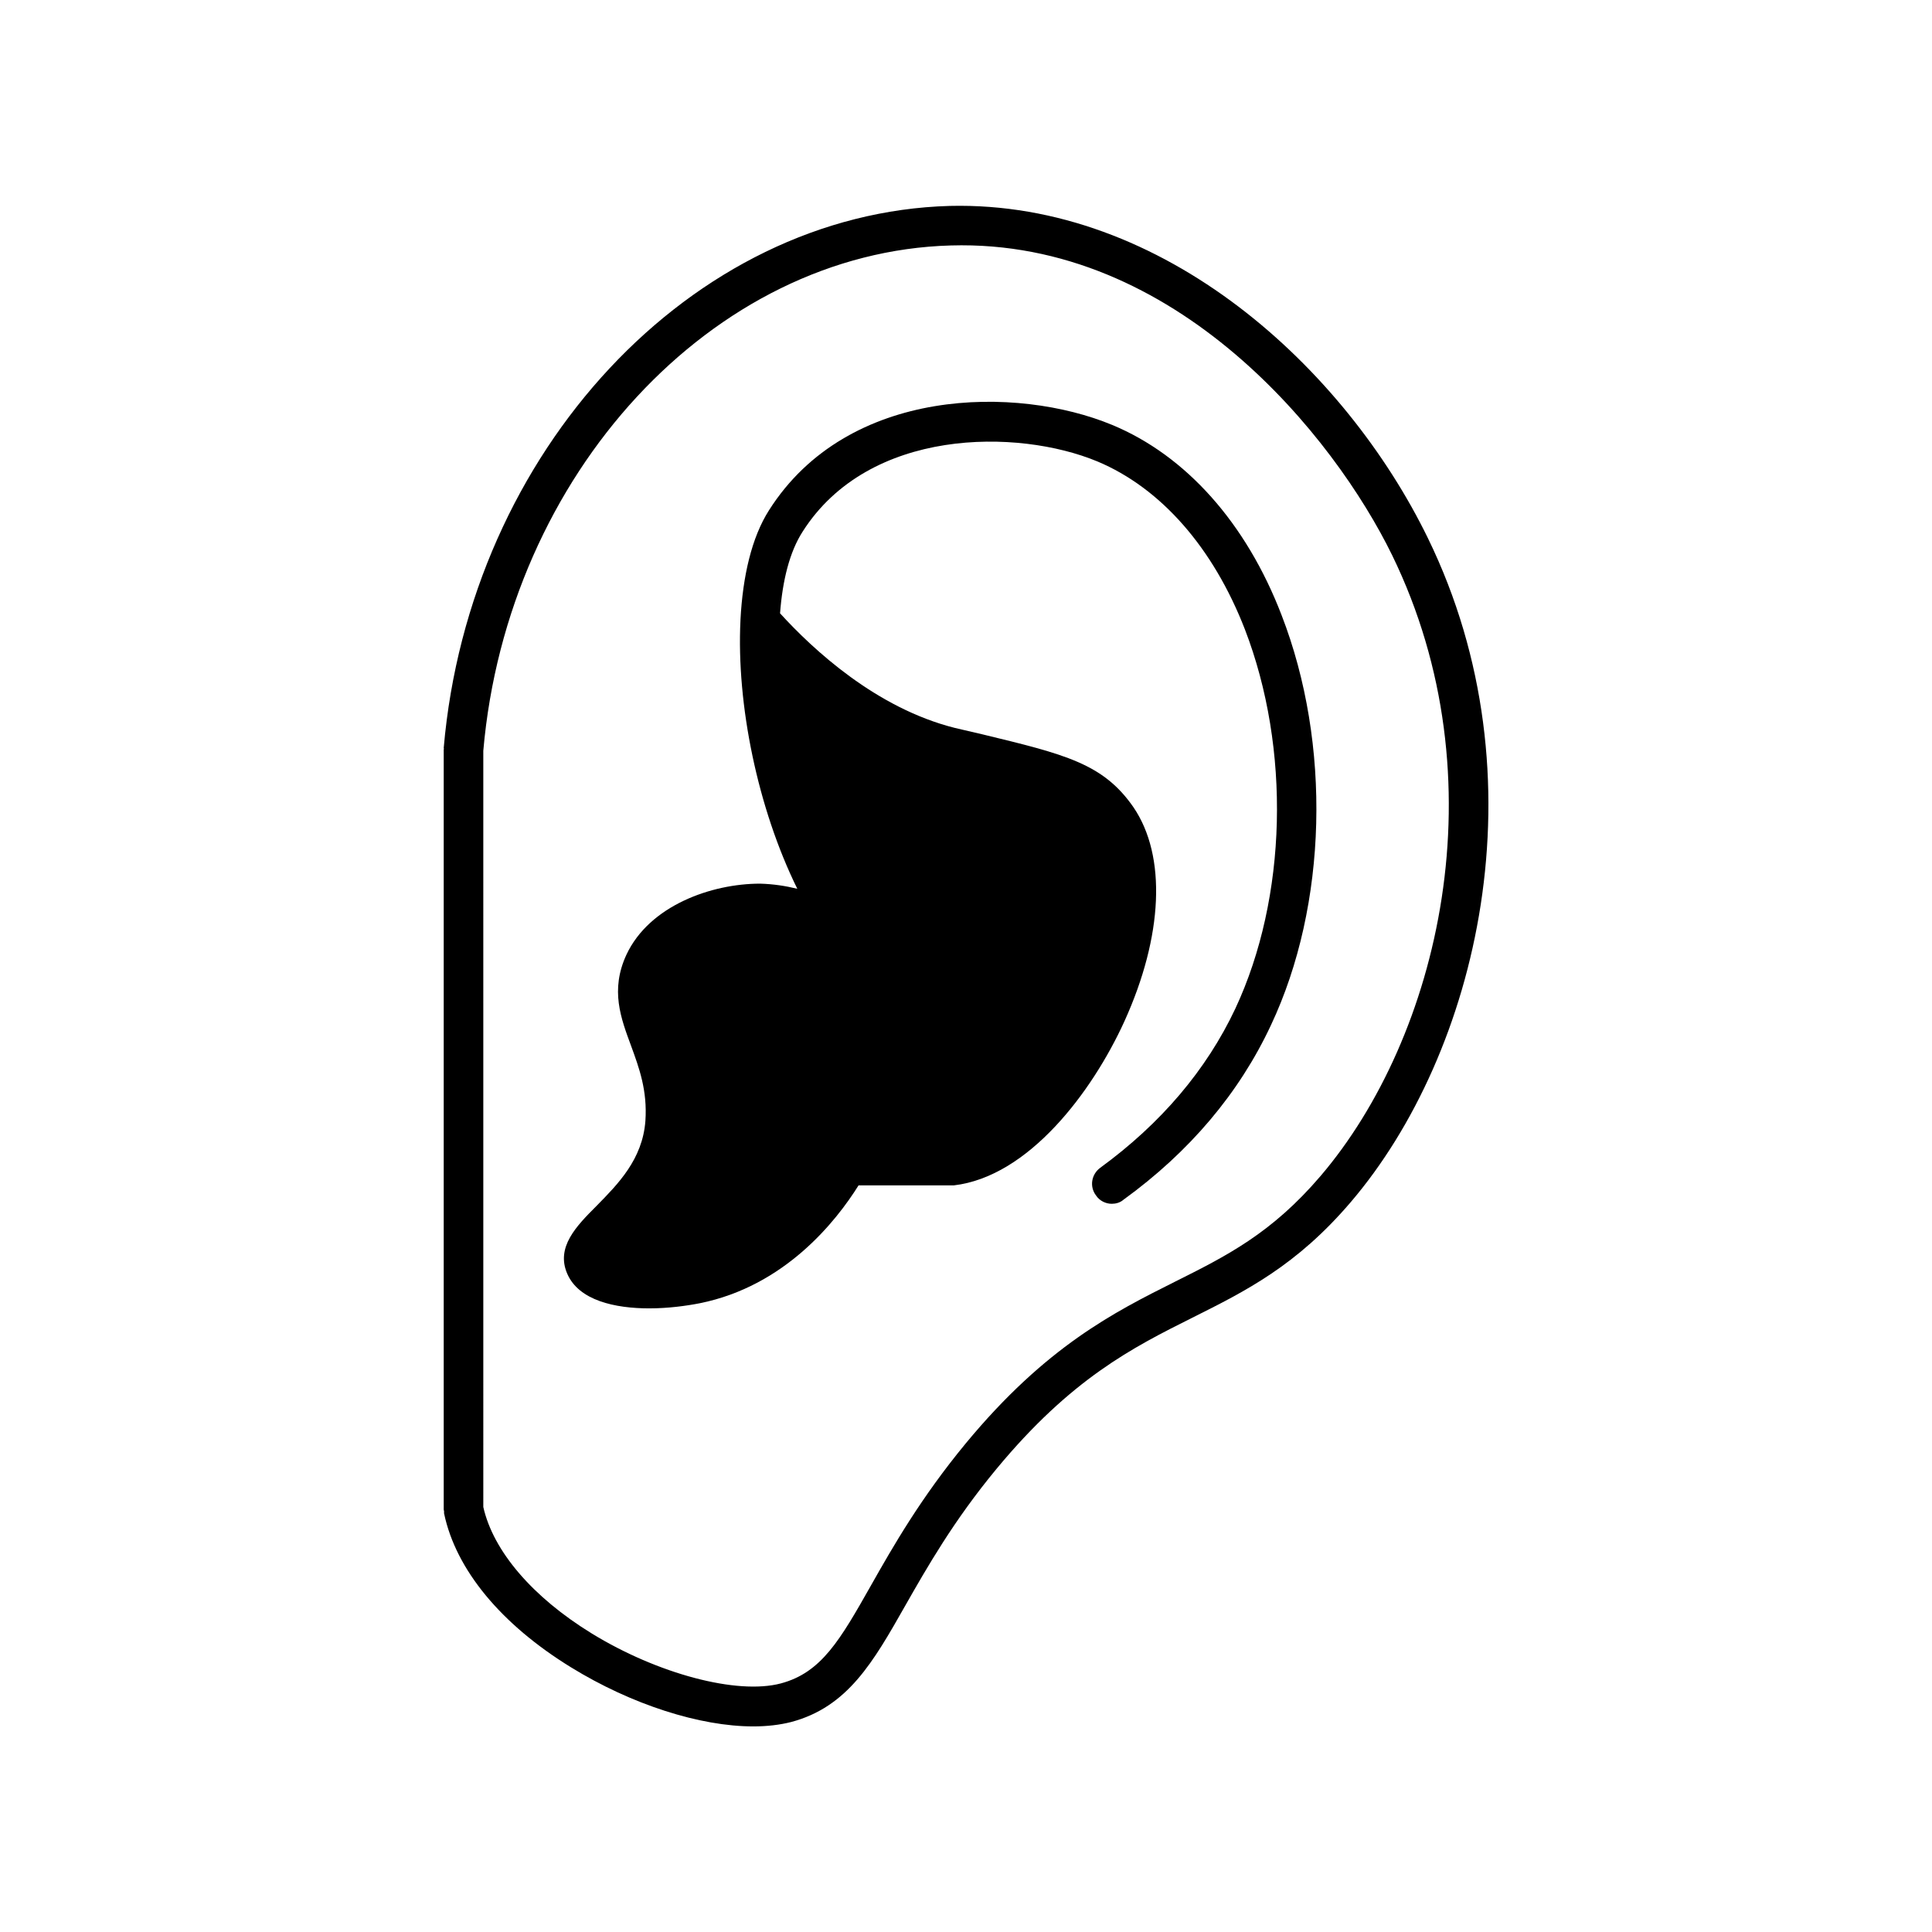 <?xml version="1.0" encoding="UTF-8"?>
<!-- Uploaded to: ICON Repo, www.iconrepo.com, Generator: ICON Repo Mixer Tools -->
<svg fill="#000000" width="800px" height="800px" version="1.1" viewBox="144 144 512 512" xmlns="http://www.w3.org/2000/svg">
 <g>
  <path d="m261.7 545.14c3.125 14.812 15.012 29.27 33.605 40.707 16.121 9.926 34.258 15.668 48.316 15.668 3.68 0 7.055-0.402 10.027-1.16 15.012-3.981 21.766-15.871 30.277-30.883 5.691-9.977 12.746-22.418 24.133-36.172 19.852-23.98 36.125-32.195 51.941-40.102 14.207-7.106 27.609-13.805 41.969-30.633 33.605-39.348 51.438-112.35 20.453-175.93-21.914-44.988-69.879-89.426-126.71-88.066-68.422 1.914-127.32 64.992-134.12 143.64 0 0.102 0.051 0.152 0.051 0.203 0 0.102-0.051 0.152-0.051 0.25v201.37c0 0.203 0.102 0.352 0.102 0.555s-0.051 0.355 0 0.555zm10.379-202.18c6.398-73.305 60.809-132.15 123.89-133.91 59.852-1.762 101.72 50.836 116.98 82.121 28.969 59.5 12.344 127.77-18.992 164.49-13 15.215-24.887 21.16-38.691 28.062-15.973 8.012-34.059 17.078-55.316 42.773-11.941 14.461-19.297 27.355-25.141 37.684-8.16 14.41-13.098 23.074-23.879 25.945-11.586 3.074-32.648-2.519-50.129-13.25-15.668-9.621-26.098-21.816-28.719-33.504z"/>
  <path d="m316.11 490.73c4.938 0 9.773-0.656 13.352-1.359 22.52-4.535 36.074-21.664 42.066-31.234h25.242c19.852-2.316 36.676-24.789 45.191-43.43 10.277-22.621 11.234-43.832 2.418-56.781-8.012-11.586-18.086-14.008-40.152-19.348l-7.152-1.664c-20.906-5.238-37.633-20.809-46.352-30.379 0.656-8.715 2.519-16.273 5.996-21.664 17.531-27.559 56.98-27.355 78.09-18.59 16.828 7.055 30.684 22.824 39.094 44.488 12.191 31.641 11.234 71.086-2.519 100.51-7.656 16.273-19.75 30.48-35.77 42.168-2.418 1.762-2.922 5.039-1.16 7.356 0.957 1.461 2.621 2.215 4.18 2.215 1.059 0 2.215-0.301 3.074-1.059 17.531-12.695 30.684-28.266 39.094-46.25 15.012-31.84 16.07-74.562 2.82-108.72-9.371-24.383-25.34-42.27-44.891-50.383-25.141-10.43-70.031-10.328-90.938 22.621-4.586 7.203-6.953 17.434-7.559 29.02v0.102c-1.109 22.371 4.586 49.926 15.062 71.188-3.074-0.754-6.297-1.258-9.875-1.359-12.848 0-29.32 5.793-35.418 18.844-4.332 9.371-1.461 16.828 1.258 24.184 2.117 5.793 4.332 11.789 3.777 19.852-0.754 10.176-7.254 16.727-12.949 22.52-5.34 5.34-10.832 10.934-7.758 17.984 3.086 7.106 12.66 9.172 21.777 9.172z"/>
 </g>
</svg>